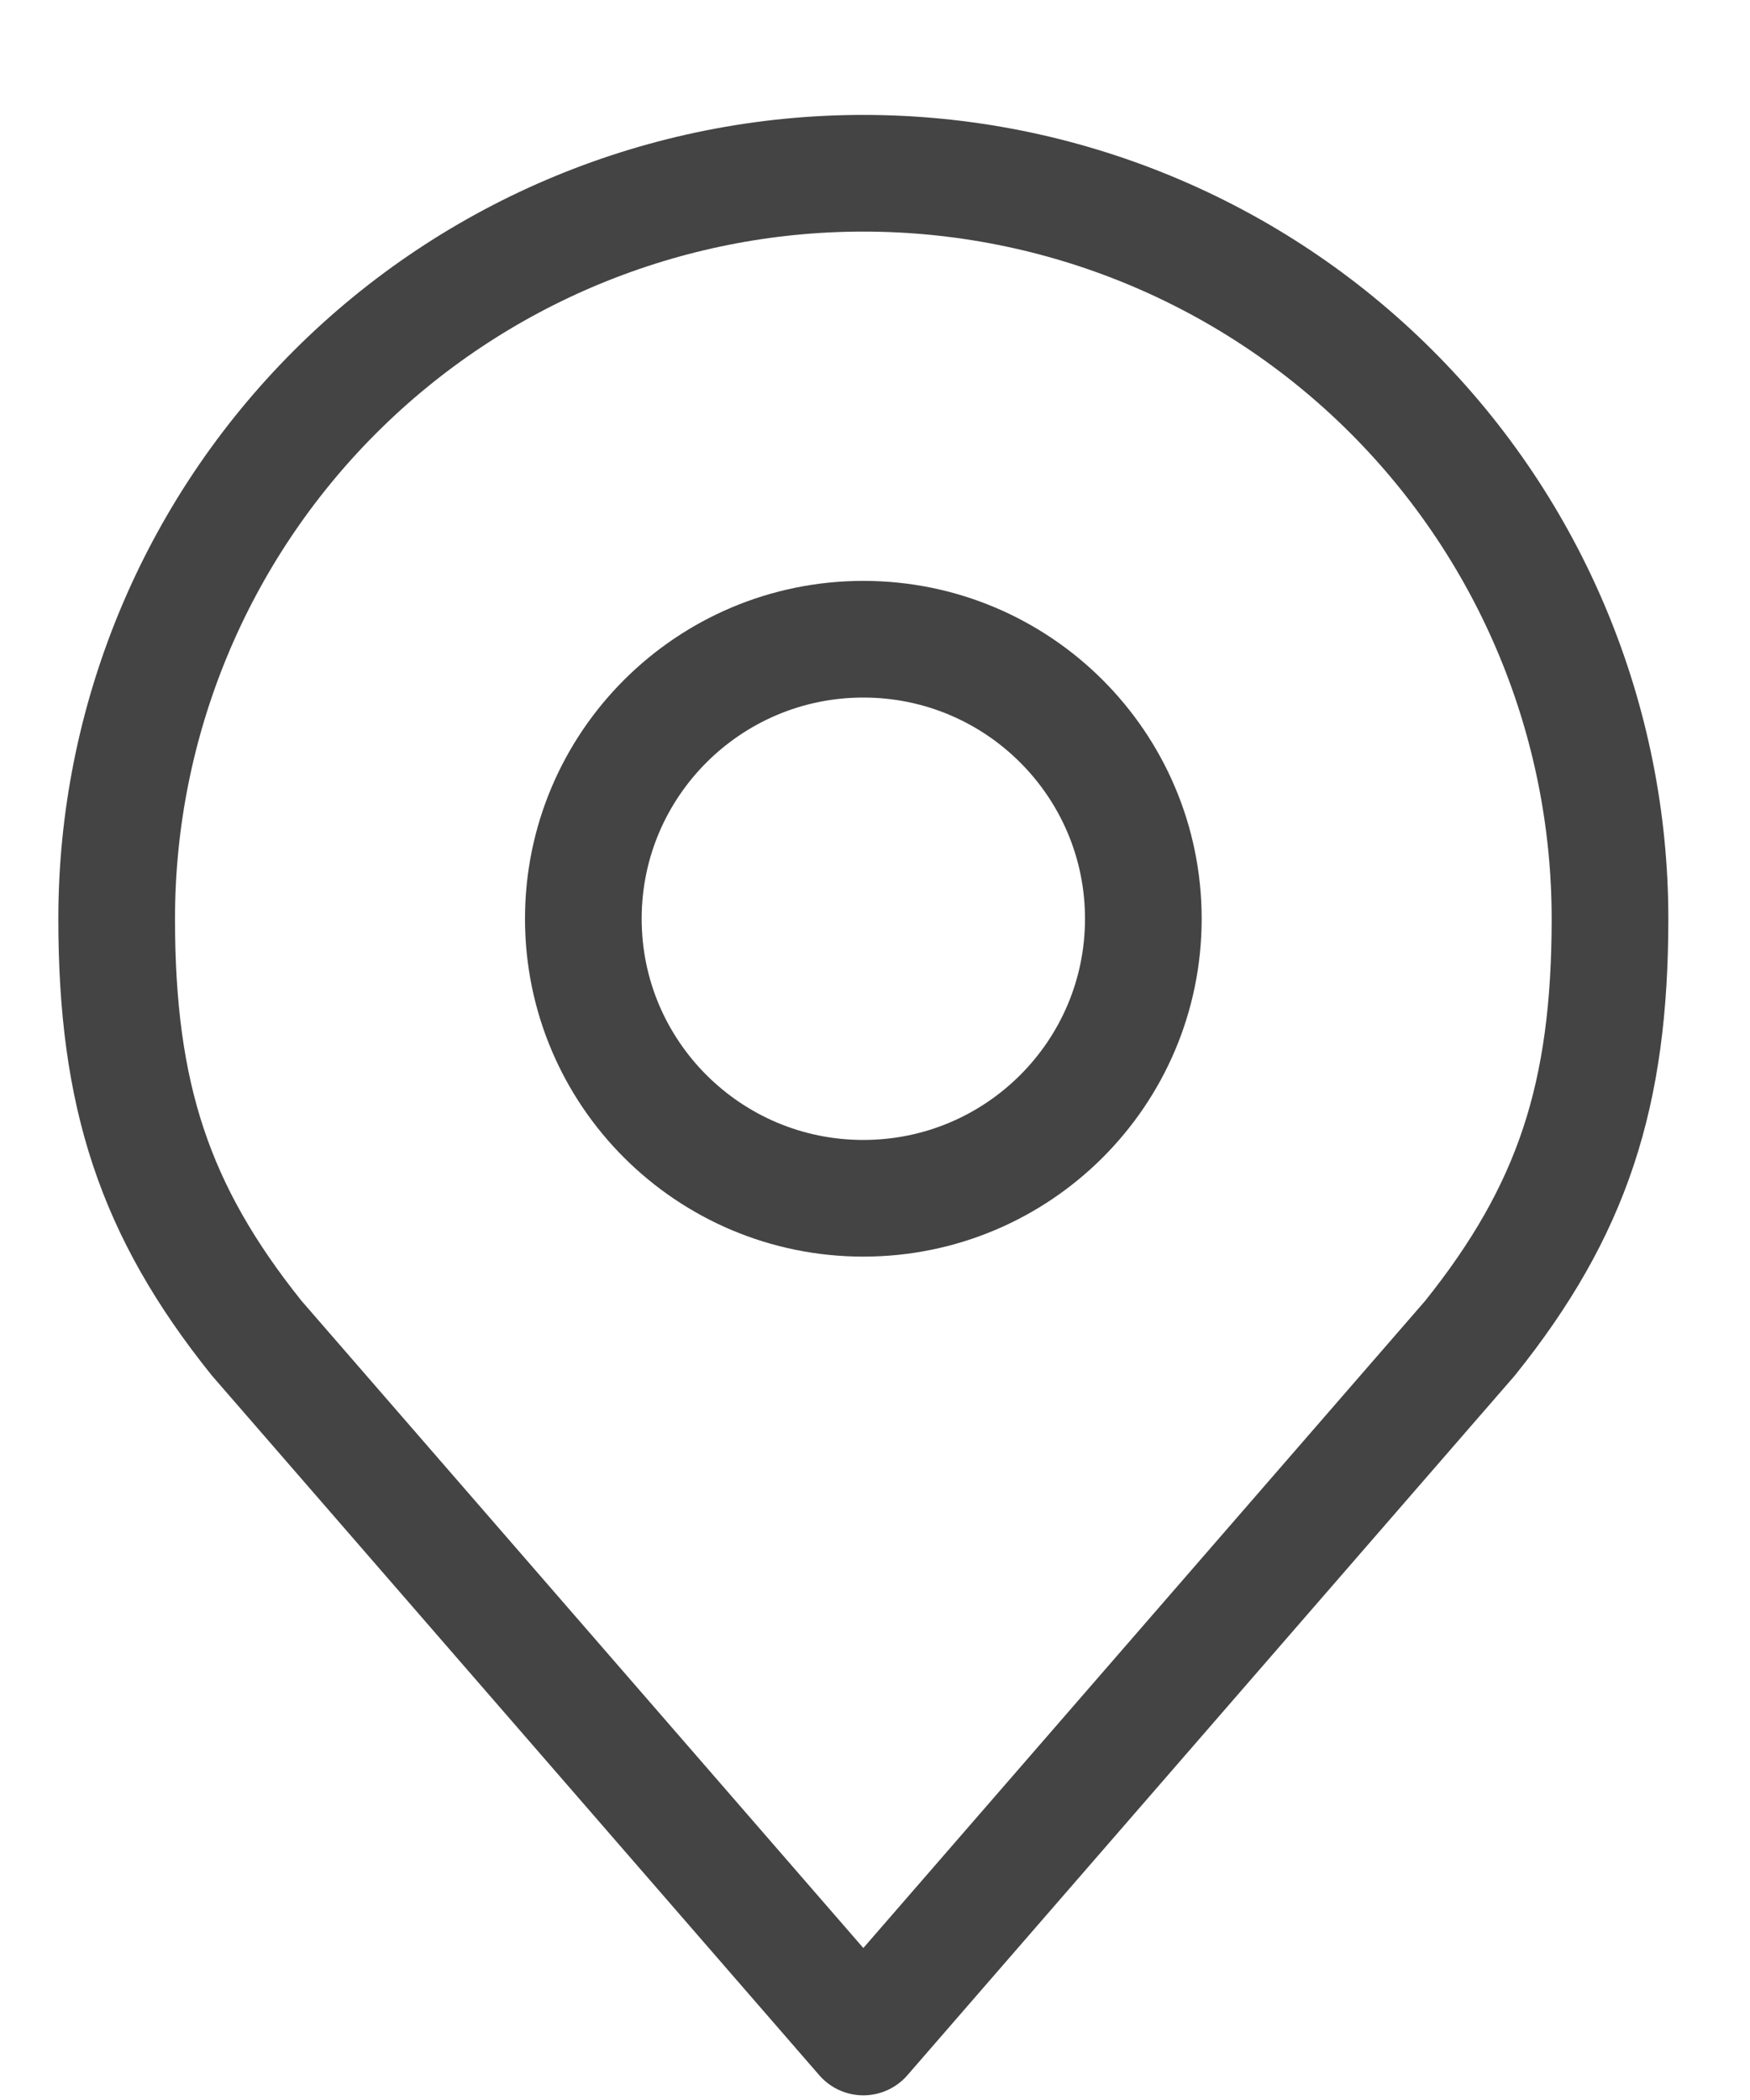 <svg width="15" height="18" viewBox="0 0 15 18" fill="none" xmlns="http://www.w3.org/2000/svg">
<path d="M7.4 10.271C8.725 10.271 9.8 9.199 9.8 7.875C9.8 6.552 8.725 5.479 7.4 5.479C6.075 5.479 5 6.552 5 7.875C5 9.199 6.075 10.271 7.4 10.271Z" stroke="#444444" stroke-linecap="round" stroke-linejoin="round"/>
<path d="M7.4 1.485C5.703 1.485 4.075 2.158 2.875 3.356C1.674 4.555 1 6.18 1 7.875C1 9.386 1.322 10.375 2.2 11.47L7.4 17.46L12.6 11.47C13.478 10.375 13.8 9.386 13.8 7.875C13.8 6.18 13.126 4.555 11.925 3.356C10.725 2.158 9.097 1.485 7.4 1.485V1.485Z" stroke="#444444" stroke-linecap="round" stroke-linejoin="round"/>
</svg>
